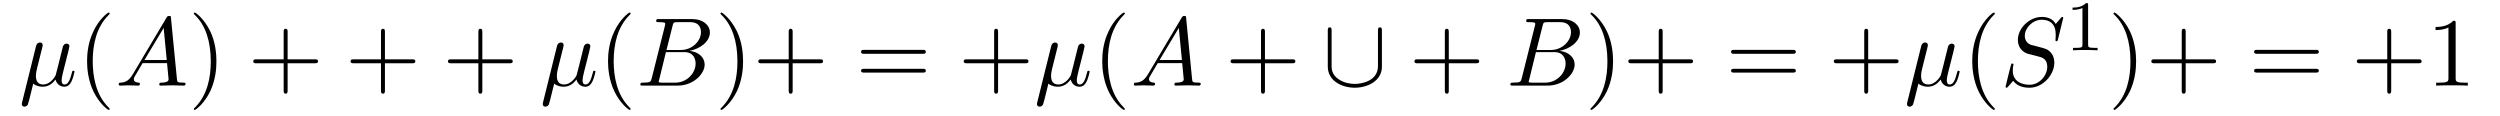 <?xml version="1.0" encoding="UTF-8"?>
<svg xmlns="http://www.w3.org/2000/svg" xmlns:xlink="http://www.w3.org/1999/xlink" width="276.381pt" height="12.822pt" viewBox="0 0 276.381 12.822" version="1.2">
<defs>
<g>
<symbol overflow="visible" id="glyph0-0">
<path style="stroke:none;" d=""/>
</symbol>
<symbol overflow="visible" id="glyph0-1">
<path style="stroke:none;" d="M 2.484 -3.781 C 2.547 -4 2.641 -4.406 2.641 -4.469 C 2.641 -4.656 2.516 -4.766 2.344 -4.766 C 2.297 -4.766 2 -4.75 1.906 -4.375 L 0.359 1.859 C 0.328 1.984 0.328 2.016 0.328 2.031 C 0.328 2.203 0.438 2.328 0.625 2.328 C 0.844 2.328 0.984 2.125 1 2.094 C 1.047 2 1.188 1.438 1.594 -0.219 C 1.938 0.078 2.422 0.125 2.641 0.125 C 3.391 0.125 3.812 -0.359 4.062 -0.672 C 4.172 -0.188 4.562 0.125 5.031 0.125 C 5.422 0.125 5.656 -0.125 5.828 -0.469 C 6.016 -0.859 6.156 -1.516 6.156 -1.547 C 6.156 -1.641 6.062 -1.641 6.031 -1.641 C 5.922 -1.641 5.906 -1.609 5.875 -1.453 C 5.688 -0.75 5.5 -0.125 5.062 -0.125 C 4.766 -0.125 4.734 -0.391 4.734 -0.609 C 4.734 -0.844 4.859 -1.359 4.953 -1.734 L 5.25 -2.891 C 5.281 -3.062 5.391 -3.469 5.438 -3.625 C 5.484 -3.875 5.594 -4.281 5.594 -4.344 C 5.594 -4.547 5.453 -4.641 5.281 -4.641 C 5.234 -4.641 4.953 -4.625 4.859 -4.266 L 4.359 -2.25 C 4.234 -1.719 4.109 -1.266 4.078 -1.156 C 4.062 -1.094 3.547 -0.125 2.688 -0.125 C 2.141 -0.125 1.891 -0.469 1.891 -1.062 C 1.891 -1.375 1.953 -1.672 2.031 -1.969 Z M 2.484 -3.781 "/>
</symbol>
<symbol overflow="visible" id="glyph0-2">
<path style="stroke:none;" d="M 1.922 -1.234 C 1.5 -0.516 1.078 -0.359 0.609 -0.328 C 0.469 -0.328 0.375 -0.328 0.375 -0.125 C 0.375 -0.047 0.438 0 0.516 0 C 0.812 0 1.141 -0.031 1.438 -0.031 C 1.797 -0.031 2.172 0 2.516 0 C 2.578 0 2.719 0 2.719 -0.203 C 2.719 -0.328 2.625 -0.328 2.547 -0.328 C 2.297 -0.359 2.047 -0.438 2.047 -0.703 C 2.047 -0.844 2.109 -0.953 2.203 -1.109 L 3.016 -2.484 L 5.719 -2.484 C 5.734 -2.266 5.891 -0.797 5.891 -0.688 C 5.891 -0.359 5.328 -0.328 5.109 -0.328 C 4.969 -0.328 4.859 -0.328 4.859 -0.125 C 4.859 0 4.984 0 5 0 C 5.453 0 5.906 -0.031 6.359 -0.031 C 6.625 -0.031 7.297 0 7.562 0 C 7.625 0 7.766 0 7.766 -0.219 C 7.766 -0.328 7.656 -0.328 7.516 -0.328 C 6.844 -0.328 6.844 -0.406 6.812 -0.719 L 6.156 -7.453 C 6.141 -7.672 6.141 -7.703 5.953 -7.703 C 5.781 -7.703 5.734 -7.625 5.672 -7.531 Z M 3.219 -2.828 L 5.344 -6.375 L 5.688 -2.828 Z M 3.219 -2.828 "/>
</symbol>
<symbol overflow="visible" id="glyph0-3">
<path style="stroke:none;" d="M 1.719 -0.844 C 1.609 -0.422 1.594 -0.328 0.75 -0.328 C 0.562 -0.328 0.453 -0.328 0.453 -0.125 C 0.453 0 0.547 0 0.75 0 L 4.594 0 C 6.281 0 7.562 -1.266 7.562 -2.328 C 7.562 -3.094 6.938 -3.719 5.891 -3.844 C 7.016 -4.047 8.141 -4.844 8.141 -5.875 C 8.141 -6.656 7.422 -7.359 6.141 -7.359 L 2.516 -7.359 C 2.312 -7.359 2.203 -7.359 2.203 -7.141 C 2.203 -7.016 2.297 -7.016 2.516 -7.016 C 2.531 -7.016 2.734 -7.016 2.922 -7 C 3.109 -6.969 3.203 -6.969 3.203 -6.828 C 3.203 -6.781 3.203 -6.75 3.172 -6.625 Z M 3.344 -3.938 L 4.016 -6.609 C 4.109 -6.984 4.141 -7.016 4.594 -7.016 L 5.984 -7.016 C 6.938 -7.016 7.156 -6.391 7.156 -5.906 C 7.156 -4.969 6.234 -3.938 4.922 -3.938 Z M 2.859 -0.328 C 2.719 -0.328 2.688 -0.328 2.625 -0.344 C 2.516 -0.359 2.484 -0.359 2.484 -0.453 C 2.484 -0.484 2.484 -0.5 2.547 -0.703 L 3.281 -3.703 L 5.312 -3.703 C 6.359 -3.703 6.562 -2.906 6.562 -2.438 C 6.562 -1.375 5.594 -0.328 4.328 -0.328 Z M 2.859 -0.328 "/>
</symbol>
<symbol overflow="visible" id="glyph0-4">
<path style="stroke:none;" d="M 6.938 -7.484 C 6.938 -7.516 6.922 -7.594 6.828 -7.594 C 6.766 -7.594 6.766 -7.578 6.625 -7.422 L 6.109 -6.812 C 5.828 -7.328 5.281 -7.594 4.578 -7.594 C 3.203 -7.594 1.922 -6.359 1.922 -5.047 C 1.922 -4.172 2.484 -3.688 3.031 -3.516 L 4.188 -3.219 C 4.594 -3.125 5.172 -2.953 5.172 -2.078 C 5.172 -1.109 4.297 -0.094 3.234 -0.094 C 2.547 -0.094 1.359 -0.328 1.359 -1.672 C 1.359 -1.922 1.406 -2.188 1.422 -2.25 C 1.438 -2.297 1.438 -2.297 1.438 -2.328 C 1.438 -2.438 1.375 -2.438 1.312 -2.438 C 1.266 -2.438 1.234 -2.438 1.203 -2.406 C 1.156 -2.359 0.562 0.094 0.562 0.125 C 0.562 0.188 0.609 0.234 0.672 0.234 C 0.734 0.234 0.75 0.219 0.875 0.078 L 1.406 -0.531 C 1.859 0.094 2.594 0.234 3.219 0.234 C 4.688 0.234 5.953 -1.188 5.953 -2.531 C 5.953 -3.266 5.594 -3.641 5.422 -3.797 C 5.172 -4.031 5.016 -4.078 4.062 -4.328 C 3.828 -4.391 3.438 -4.5 3.344 -4.516 C 3.047 -4.625 2.688 -4.938 2.688 -5.5 C 2.688 -6.375 3.547 -7.281 4.562 -7.281 C 5.453 -7.281 6.109 -6.828 6.109 -5.625 C 6.109 -5.281 6.078 -5.078 6.078 -5.016 C 6.078 -5 6.078 -4.906 6.203 -4.906 C 6.312 -4.906 6.312 -4.938 6.359 -5.125 Z M 6.938 -7.484 "/>
</symbol>
<symbol overflow="visible" id="glyph1-0">
<path style="stroke:none;" d=""/>
</symbol>
<symbol overflow="visible" id="glyph1-1">
<path style="stroke:none;" d="M 3.562 2.578 C 3.562 2.547 3.562 2.531 3.375 2.344 C 2.031 0.984 1.688 -1.047 1.688 -2.688 C 1.688 -4.562 2.094 -6.438 3.422 -7.781 C 3.562 -7.906 3.562 -7.938 3.562 -7.969 C 3.562 -8.047 3.516 -8.078 3.453 -8.078 C 3.344 -8.078 2.375 -7.344 1.75 -5.969 C 1.188 -4.797 1.062 -3.594 1.062 -2.688 C 1.062 -1.859 1.188 -0.547 1.781 0.672 C 2.422 1.984 3.344 2.688 3.453 2.688 C 3.516 2.688 3.562 2.656 3.562 2.578 Z M 3.562 2.578 "/>
</symbol>
<symbol overflow="visible" id="glyph1-2">
<path style="stroke:none;" d="M 3.109 -2.688 C 3.109 -3.531 3 -4.828 2.406 -6.047 C 1.75 -7.375 0.828 -8.078 0.719 -8.078 C 0.656 -8.078 0.609 -8.031 0.609 -7.969 C 0.609 -7.938 0.609 -7.906 0.812 -7.719 C 1.875 -6.656 2.484 -4.938 2.484 -2.688 C 2.484 -0.844 2.094 1.047 0.75 2.406 C 0.609 2.531 0.609 2.547 0.609 2.578 C 0.609 2.641 0.656 2.688 0.719 2.688 C 0.828 2.688 1.797 1.953 2.438 0.594 C 2.984 -0.594 3.109 -1.781 3.109 -2.688 Z M 3.109 -2.688 "/>
</symbol>
<symbol overflow="visible" id="glyph1-3">
<path style="stroke:none;" d="M 4.406 -2.469 L 7.406 -2.469 C 7.562 -2.469 7.766 -2.469 7.766 -2.688 C 7.766 -2.906 7.562 -2.906 7.406 -2.906 L 4.406 -2.906 L 4.406 -5.922 C 4.406 -6.078 4.406 -6.281 4.188 -6.281 C 3.969 -6.281 3.969 -6.078 3.969 -5.922 L 3.969 -2.906 L 0.953 -2.906 C 0.812 -2.906 0.609 -2.906 0.609 -2.688 C 0.609 -2.469 0.812 -2.469 0.953 -2.469 L 3.969 -2.469 L 3.969 0.531 C 3.969 0.688 3.969 0.891 4.188 0.891 C 4.406 0.891 4.406 0.688 4.406 0.531 Z M 4.406 -2.469 "/>
</symbol>
<symbol overflow="visible" id="glyph1-4">
<path style="stroke:none;" d="M 7.391 -3.516 C 7.562 -3.516 7.766 -3.516 7.766 -3.734 C 7.766 -3.953 7.562 -3.953 7.406 -3.953 L 0.953 -3.953 C 0.812 -3.953 0.609 -3.953 0.609 -3.734 C 0.609 -3.516 0.812 -3.516 0.969 -3.516 Z M 7.406 -1.438 C 7.562 -1.438 7.766 -1.438 7.766 -1.641 C 7.766 -1.859 7.562 -1.859 7.391 -1.859 L 0.969 -1.859 C 0.812 -1.859 0.609 -1.859 0.609 -1.641 C 0.609 -1.438 0.812 -1.438 0.953 -1.438 Z M 7.406 -1.438 "/>
</symbol>
<symbol overflow="visible" id="glyph1-5">
<path style="stroke:none;" d="M 3.172 -6.891 C 3.172 -7.141 3.172 -7.172 2.922 -7.172 C 2.25 -6.484 1.297 -6.484 0.953 -6.484 L 0.953 -6.141 C 1.172 -6.141 1.812 -6.141 2.375 -6.422 L 2.375 -0.844 C 2.375 -0.469 2.344 -0.328 1.375 -0.328 L 1.016 -0.328 L 1.016 0 C 1.406 -0.031 2.344 -0.031 2.766 -0.031 C 3.203 -0.031 4.141 -0.031 4.516 0 L 4.516 -0.328 L 4.172 -0.328 C 3.203 -0.328 3.172 -0.453 3.172 -0.844 Z M 3.172 -6.891 "/>
</symbol>
<symbol overflow="visible" id="glyph2-0">
<path style="stroke:none;" d=""/>
</symbol>
<symbol overflow="visible" id="glyph2-1">
<path style="stroke:none;" d="M 6.578 -6.047 C 6.578 -6.25 6.578 -6.438 6.359 -6.438 C 6.141 -6.438 6.141 -6.25 6.141 -6.047 L 6.141 -2.156 C 6.141 -0.531 4.391 -0.188 3.578 -0.188 C 3.094 -0.188 2.422 -0.297 1.859 -0.656 C 1.016 -1.188 1.016 -1.875 1.016 -2.156 L 1.016 -6.047 C 1.016 -6.25 1.016 -6.438 0.812 -6.438 C 0.594 -6.438 0.594 -6.25 0.594 -6.047 L 0.594 -2.109 C 0.594 -0.469 2.234 0.234 3.578 0.234 C 4.984 0.234 6.578 -0.516 6.578 -2.094 Z M 6.578 -6.047 "/>
</symbol>
<symbol overflow="visible" id="glyph3-0">
<path style="stroke:none;" d=""/>
</symbol>
<symbol overflow="visible" id="glyph3-1">
<path style="stroke:none;" d="M 2.469 -5 C 2.469 -5.219 2.453 -5.219 2.234 -5.219 C 1.922 -4.906 1.5 -4.719 0.75 -4.719 L 0.75 -4.469 C 0.969 -4.469 1.391 -4.469 1.844 -4.672 L 1.844 -0.641 C 1.844 -0.359 1.828 -0.266 1.078 -0.266 L 0.797 -0.266 L 0.797 0 C 1.125 -0.031 1.797 -0.031 2.156 -0.031 C 2.5 -0.031 3.188 -0.031 3.516 0 L 3.516 -0.266 L 3.234 -0.266 C 2.484 -0.266 2.469 -0.359 2.469 -0.641 Z M 2.469 -5 "/>
</symbol>
</g>
<clipPath id="clip1">
  <path d="M 9 1 L 13 1 L 13 12.645 L 9 12.645 Z M 9 1 "/>
</clipPath>
<clipPath id="clip2">
  <path d="M 21 1 L 24 1 L 24 12.645 L 21 12.645 Z M 21 1 "/>
</clipPath>
<clipPath id="clip3">
  <path d="M 67 1 L 70 1 L 70 12.645 L 67 12.645 Z M 67 1 "/>
</clipPath>
<clipPath id="clip4">
  <path d="M 79 1 L 91 1 L 91 12.645 L 79 12.645 Z M 79 1 "/>
</clipPath>
<clipPath id="clip5">
  <path d="M 121 1 L 125 1 L 125 12.645 L 121 12.645 Z M 121 1 "/>
</clipPath>
<clipPath id="clip6">
  <path d="M 175 1 L 188 1 L 188 12.645 L 175 12.645 Z M 175 1 "/>
</clipPath>
<clipPath id="clip7">
  <path d="M 218 1 L 221 1 L 221 12.645 L 218 12.645 Z M 218 1 "/>
</clipPath>
<clipPath id="clip8">
  <path d="M 233 1 L 245 1 L 245 12.645 L 233 12.645 Z M 233 1 "/>
</clipPath>
</defs>
<g id="surface1">
<g style="fill:rgb(0%,0%,0%);fill-opacity:1;">
  <use xlink:href="#glyph0-1" x="2.08" y="9.464"/>
</g>
<g clip-path="url(#clip1)" clip-rule="nonzero">
<g style="fill:rgb(0%,0%,0%);fill-opacity:1;">
  <use xlink:href="#glyph1-1" x="8.563" y="9.464"/>
</g>
</g>
<g style="fill:rgb(0%,0%,0%);fill-opacity:1;">
  <use xlink:href="#glyph0-2" x="12.748" y="9.464"/>
</g>
<g clip-path="url(#clip2)" clip-rule="nonzero">
<g style="fill:rgb(0%,0%,0%);fill-opacity:1;">
  <use xlink:href="#glyph1-2" x="20.818" y="9.464"/>
</g>
</g>
<g style="fill:rgb(0%,0%,0%);fill-opacity:1;">
  <use xlink:href="#glyph1-3" x="27.391" y="9.464"/>
</g>
<g style="fill:rgb(0%,0%,0%);fill-opacity:1;">
  <use xlink:href="#glyph1-3" x="38.149" y="9.464"/>
</g>
<g style="fill:rgb(0%,0%,0%);fill-opacity:1;">
  <use xlink:href="#glyph1-3" x="48.917" y="9.464"/>
</g>
<g style="fill:rgb(0%,0%,0%);fill-opacity:1;">
  <use xlink:href="#glyph0-1" x="59.672" y="9.464"/>
</g>
<g clip-path="url(#clip3)" clip-rule="nonzero">
<g style="fill:rgb(0%,0%,0%);fill-opacity:1;">
  <use xlink:href="#glyph1-1" x="66.156" y="9.464"/>
</g>
</g>
<g style="fill:rgb(0%,0%,0%);fill-opacity:1;">
  <use xlink:href="#glyph0-3" x="70.339" y="9.464"/>
</g>
<g clip-path="url(#clip4)" clip-rule="nonzero">
<g style="fill:rgb(0%,0%,0%);fill-opacity:1;">
  <use xlink:href="#glyph1-2" x="79.041" y="9.464"/>
  <use xlink:href="#glyph1-3" x="83.225" y="9.464"/>
</g>
</g>
<g style="fill:rgb(0%,0%,0%);fill-opacity:1;">
  <use xlink:href="#glyph1-4" x="94.585" y="9.464"/>
</g>
<g style="fill:rgb(0%,0%,0%);fill-opacity:1;">
  <use xlink:href="#glyph1-3" x="105.935" y="9.464"/>
</g>
<g style="fill:rgb(0%,0%,0%);fill-opacity:1;">
  <use xlink:href="#glyph0-1" x="114.309" y="9.464"/>
</g>
<g clip-path="url(#clip5)" clip-rule="nonzero">
<g style="fill:rgb(0%,0%,0%);fill-opacity:1;">
  <use xlink:href="#glyph1-1" x="120.792" y="9.464"/>
</g>
</g>
<g style="fill:rgb(0%,0%,0%);fill-opacity:1;">
  <use xlink:href="#glyph0-2" x="124.976" y="9.464"/>
</g>
<g style="fill:rgb(0%,0%,0%);fill-opacity:1;">
  <use xlink:href="#glyph1-3" x="135.437" y="9.464"/>
</g>
<g style="fill:rgb(0%,0%,0%);fill-opacity:1;">
  <use xlink:href="#glyph2-1" x="146.196" y="9.464"/>
</g>
<g style="fill:rgb(0%,0%,0%);fill-opacity:1;">
  <use xlink:href="#glyph1-3" x="155.761" y="9.464"/>
</g>
<g style="fill:rgb(0%,0%,0%);fill-opacity:1;">
  <use xlink:href="#glyph0-3" x="166.52" y="9.464"/>
</g>
<g clip-path="url(#clip6)" clip-rule="nonzero">
<g style="fill:rgb(0%,0%,0%);fill-opacity:1;">
  <use xlink:href="#glyph1-2" x="175.221" y="9.464"/>
  <use xlink:href="#glyph1-3" x="179.406" y="9.464"/>
</g>
</g>
<g style="fill:rgb(0%,0%,0%);fill-opacity:1;">
  <use xlink:href="#glyph1-4" x="190.766" y="9.464"/>
</g>
<g style="fill:rgb(0%,0%,0%);fill-opacity:1;">
  <use xlink:href="#glyph1-3" x="202.126" y="9.464"/>
</g>
<g style="fill:rgb(0%,0%,0%);fill-opacity:1;">
  <use xlink:href="#glyph0-1" x="210.49" y="9.464"/>
</g>
<g clip-path="url(#clip7)" clip-rule="nonzero">
<g style="fill:rgb(0%,0%,0%);fill-opacity:1;">
  <use xlink:href="#glyph1-1" x="216.973" y="9.464"/>
</g>
</g>
<g style="fill:rgb(0%,0%,0%);fill-opacity:1;">
  <use xlink:href="#glyph0-4" x="221.158" y="9.464"/>
</g>
<g style="fill:rgb(0%,0%,0%);fill-opacity:1;">
  <use xlink:href="#glyph3-1" x="228.376" y="5.559"/>
</g>
<g clip-path="url(#clip8)" clip-rule="nonzero">
<g style="fill:rgb(0%,0%,0%);fill-opacity:1;">
  <use xlink:href="#glyph1-2" x="233.043" y="9.464"/>
  <use xlink:href="#glyph1-3" x="237.227" y="9.464"/>
</g>
</g>
<g style="fill:rgb(0%,0%,0%);fill-opacity:1;">
  <use xlink:href="#glyph1-4" x="248.587" y="9.464"/>
</g>
<g style="fill:rgb(0%,0%,0%);fill-opacity:1;">
  <use xlink:href="#glyph1-3" x="259.947" y="9.464"/>
</g>
<g style="fill:rgb(0%,0%,0%);fill-opacity:1;">
  <use xlink:href="#glyph1-5" x="268.306" y="9.464"/>
</g>
</g>
</svg>
